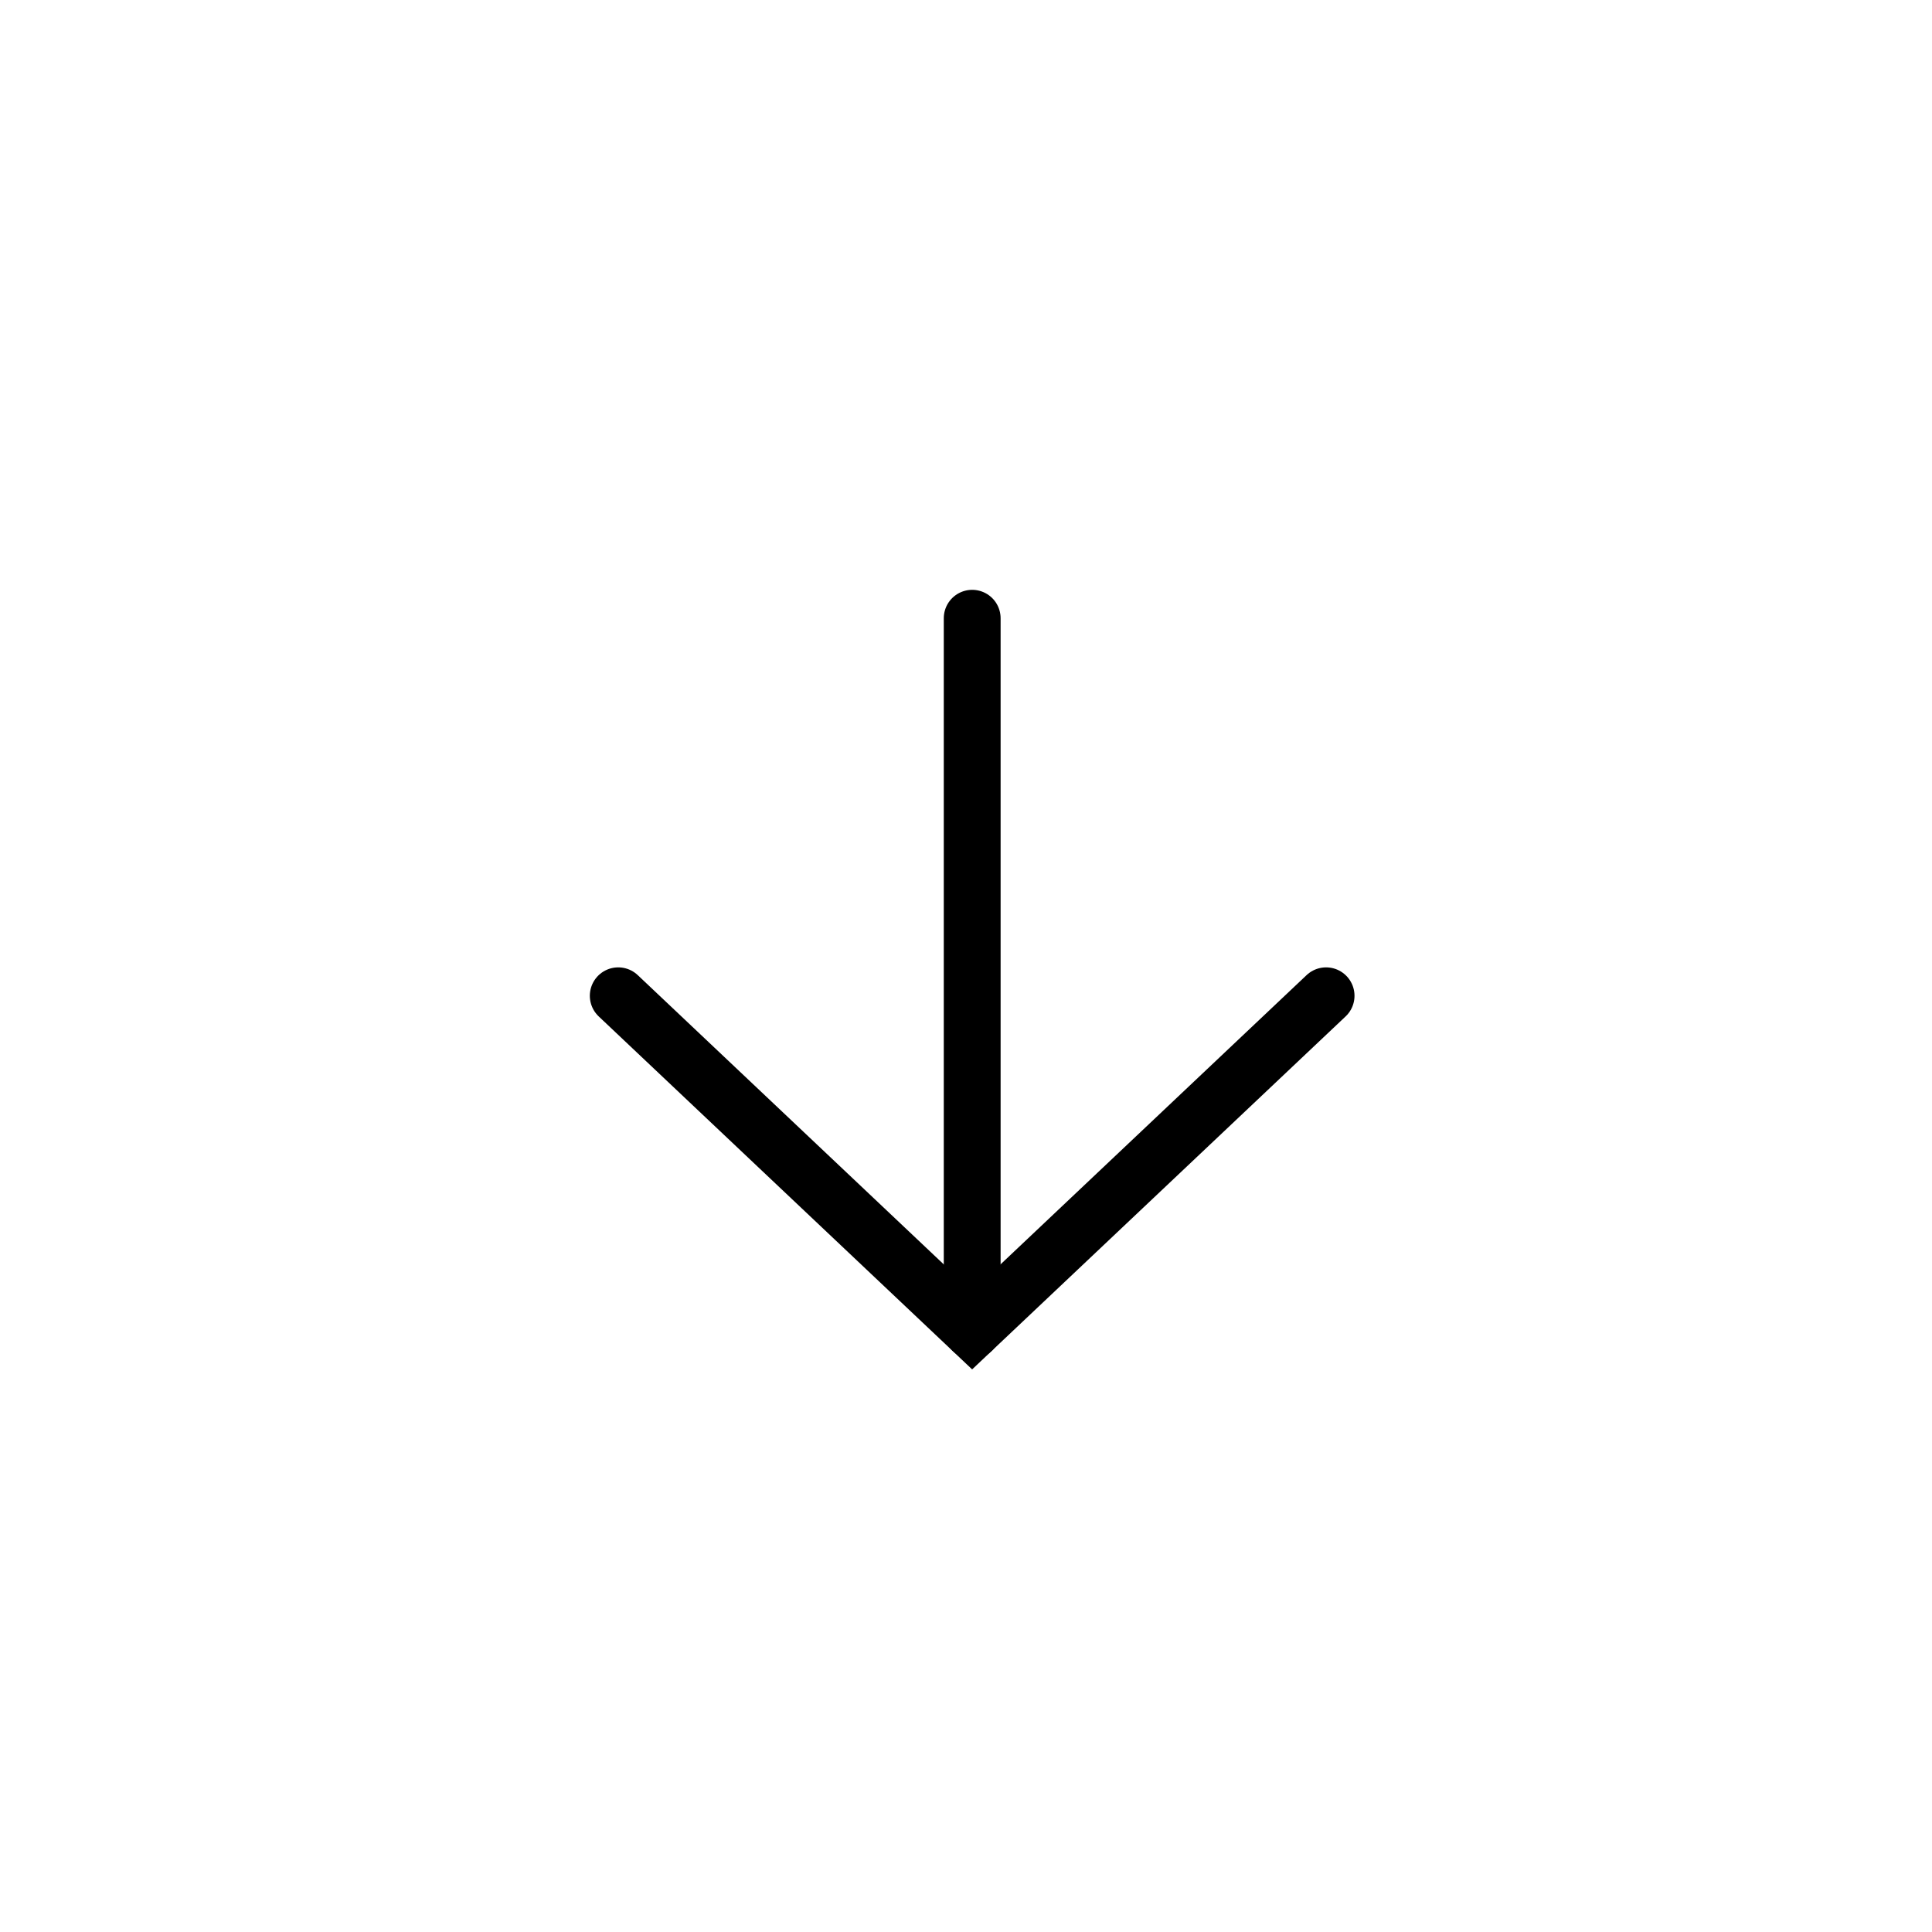 <?xml version="1.0" encoding="utf-8"?>
<!-- Generator: Adobe Illustrator 26.2.1, SVG Export Plug-In . SVG Version: 6.00 Build 0)  -->
<!DOCTYPE svg PUBLIC "-//W3C//DTD SVG 1.1//EN" "http://www.w3.org/Graphics/SVG/1.1/DTD/svg11.dtd">
<svg version="1.1" id="レイヤー_1" xmlns="http://www.w3.org/2000/svg" xmlns:xlink="http://www.w3.org/1999/xlink" x="0px"
	 y="0px" width="34px" height="34px" viewBox="0 0 34 34" style="enable-background:new 0 0 34 34;" xml:space="preserve">
<g id="矢印円" transform="translate(-534 -1673)">
	<g id="矢印" transform="translate(544.88 1743.88)">
		<path id="矢印-2" style="fill:none;stroke:#000000;stroke-linecap:round;" d="M12.457-53.356l-6.229,5.887L0-53.356"/>
		<path id="矢印-3" style="fill:none;stroke:#000000;stroke-linecap:round;" d="M6.229-47.469V-60"/>
	</g>
</g>
</svg>
